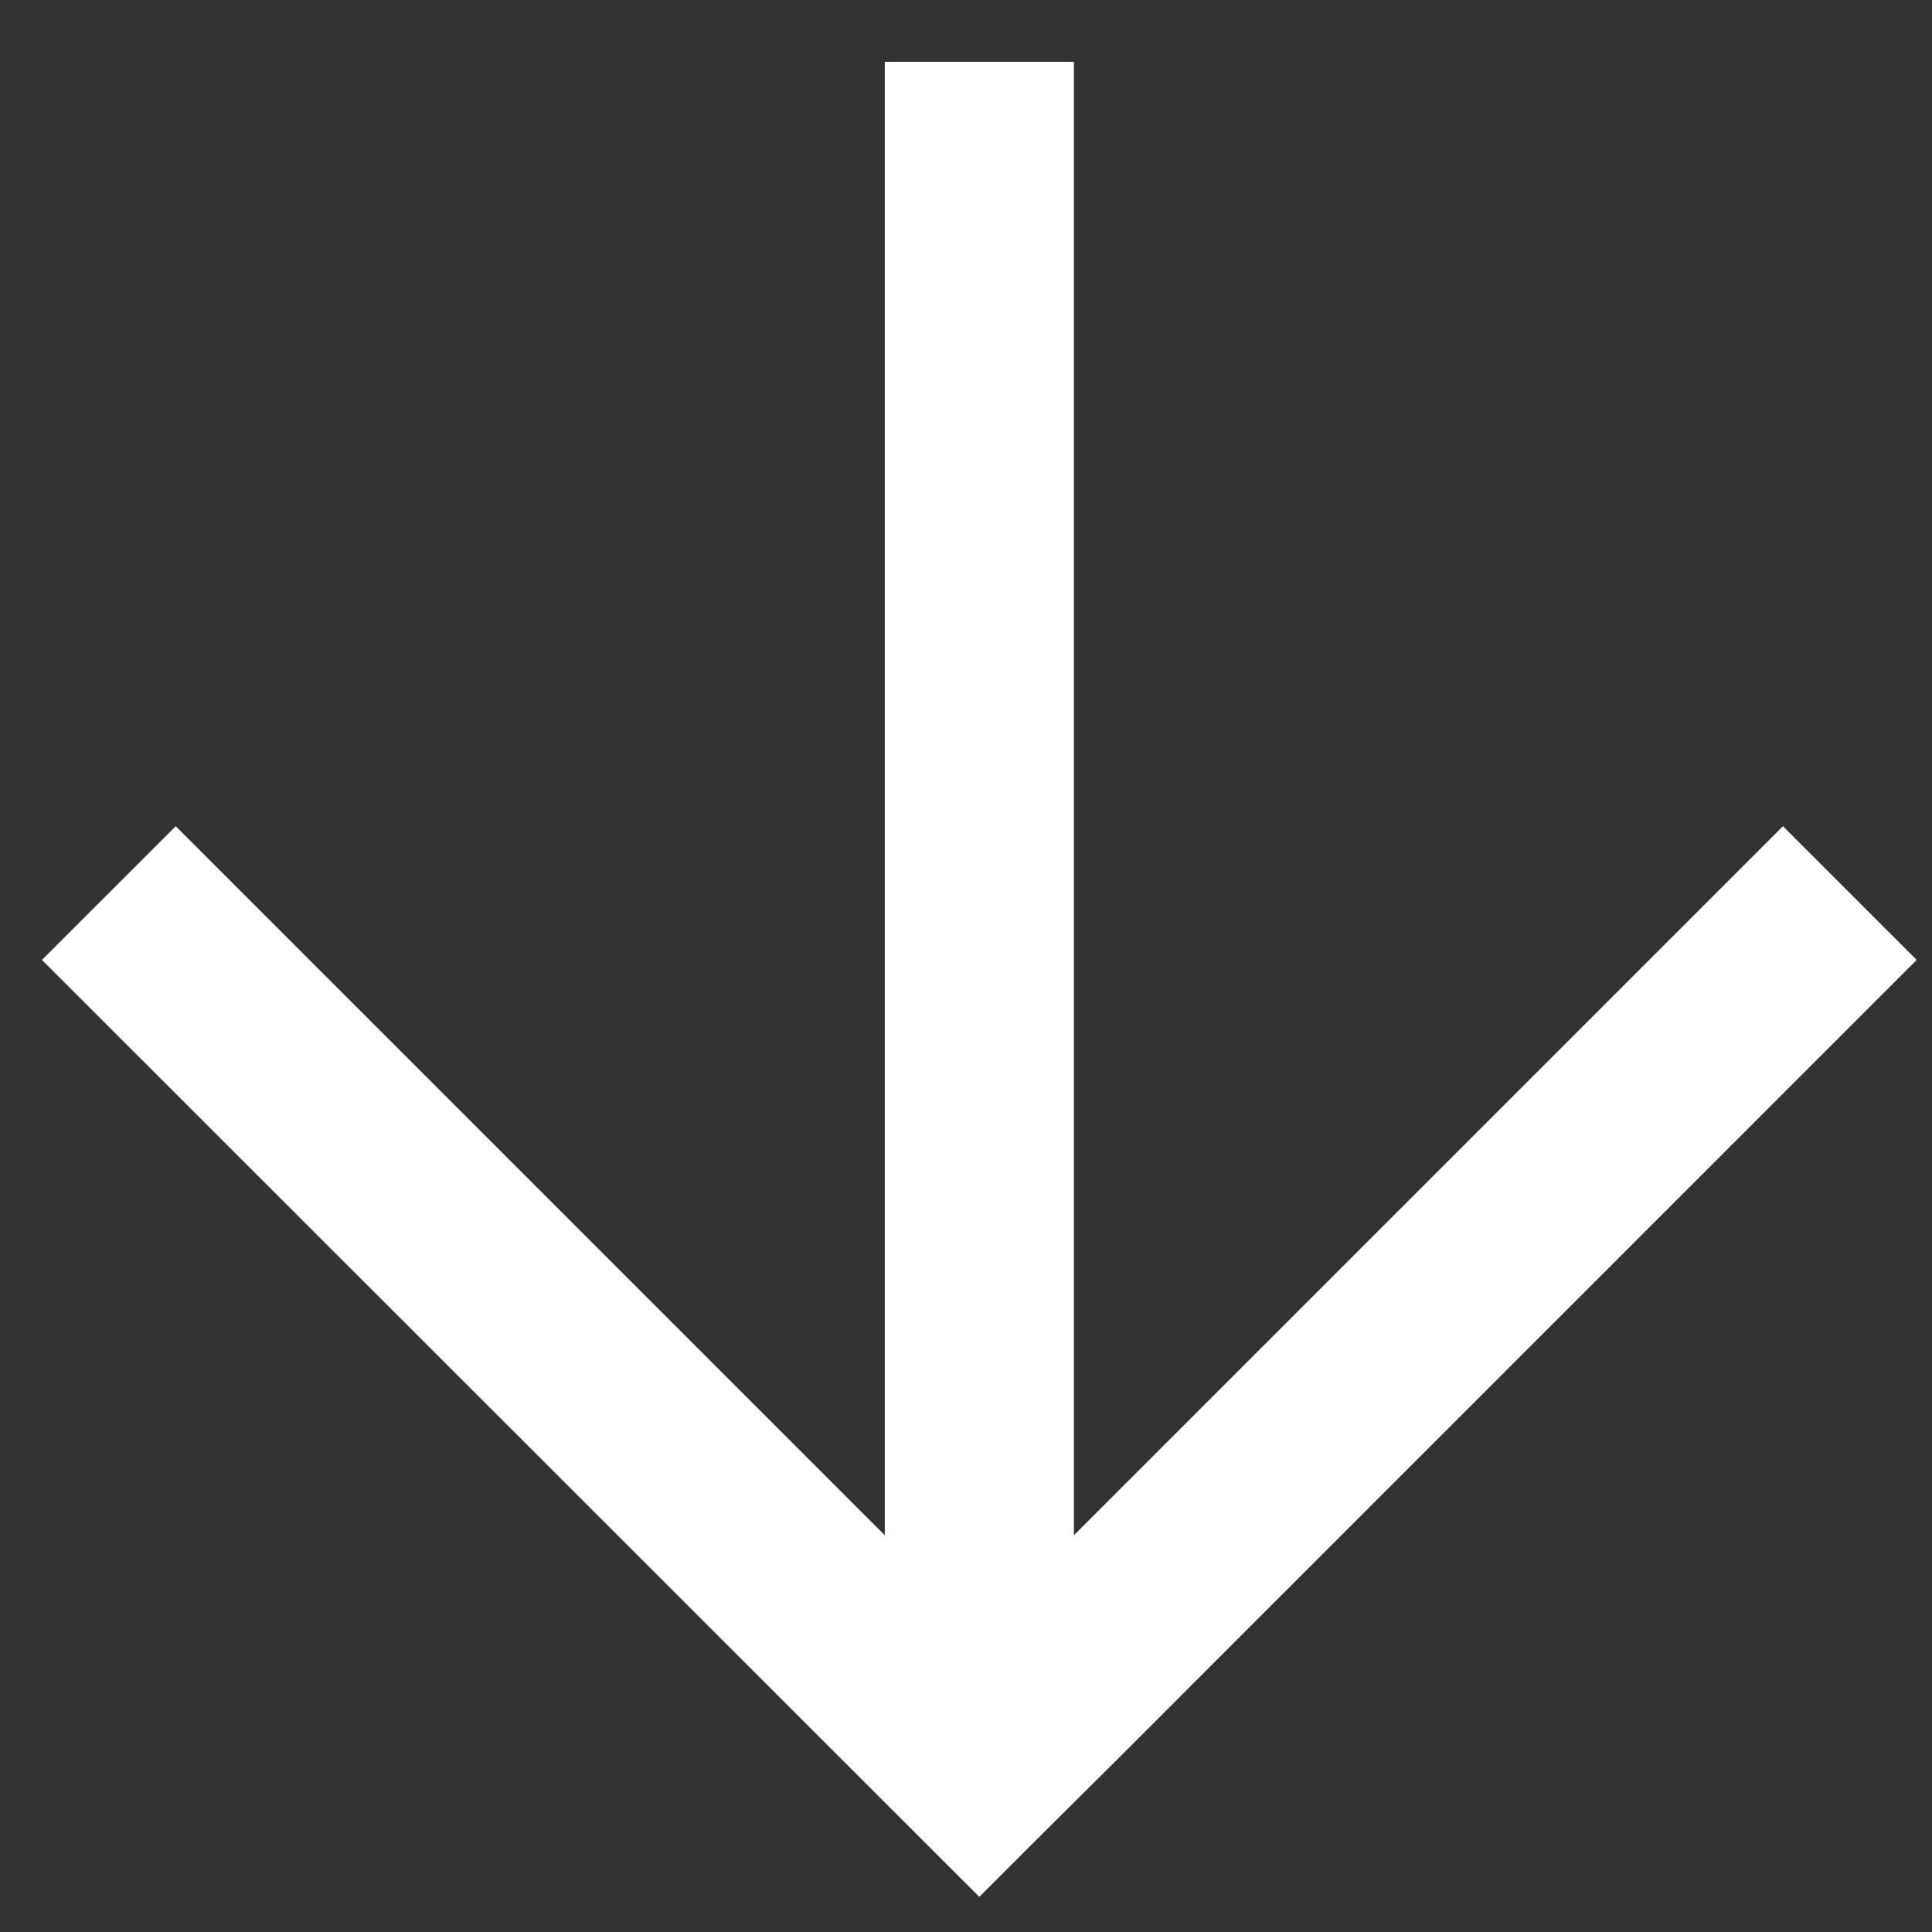 <svg width="28" height="28" viewBox="0 0 28 28" fill="none" xmlns="http://www.w3.org/2000/svg">
<rect x="0" y="0" width="28" height="28" fill="#333333" stroke="none"/>
<path d="M15.564 0.896V22.25L25.84 11.974L27.778 13.912L16.132 25.559L15.159 26.525L14.193 27.491L0.608 13.912L2.547 11.974L12.823 22.25V0.896H15.564Z" fill="white"/>
</svg>

